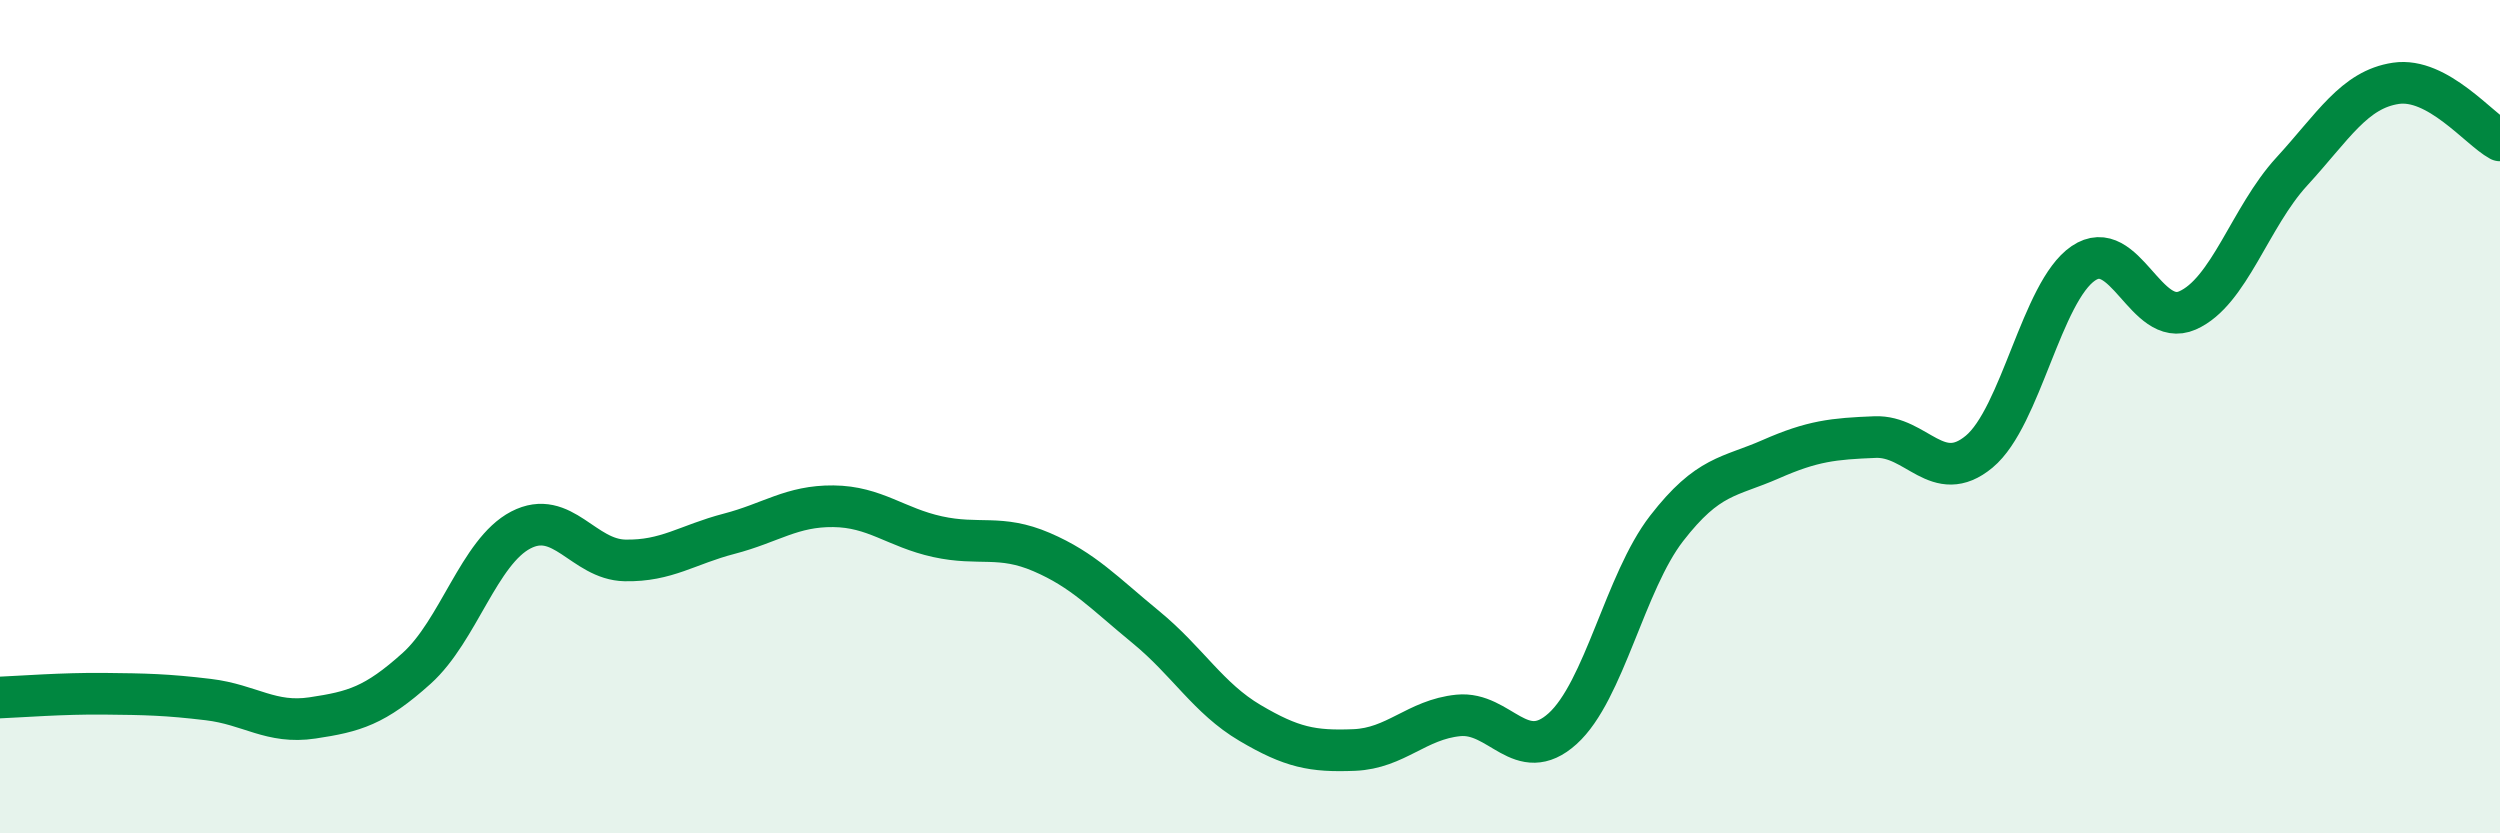
    <svg width="60" height="20" viewBox="0 0 60 20" xmlns="http://www.w3.org/2000/svg">
      <path
        d="M 0,16.74 C 0.5,16.72 1.5,16.64 2.5,16.65 C 3.5,16.66 4,16.67 5,16.79 C 6,16.91 6.5,17.38 7.5,17.23 C 8.5,17.08 9,16.94 10,16.04 C 11,15.14 11.5,13.24 12.5,12.72 C 13.5,12.2 14,13.43 15,13.45 C 16,13.47 16.5,13.07 17.5,12.81 C 18.5,12.55 19,12.14 20,12.15 C 21,12.16 21.5,12.66 22.5,12.88 C 23.5,13.1 24,12.82 25,13.25 C 26,13.68 26.5,14.23 27.5,15.05 C 28.5,15.87 29,16.76 30,17.35 C 31,17.94 31.5,18.04 32.5,18 C 33.5,17.96 34,17.27 35,17.17 C 36,17.07 36.5,18.39 37.5,17.49 C 38.5,16.59 39,13.97 40,12.68 C 41,11.39 41.5,11.46 42.5,11.02 C 43.5,10.58 44,10.53 45,10.49 C 46,10.45 46.5,11.67 47.5,10.84 C 48.5,10.01 49,7 50,6.32 C 51,5.64 51.5,7.89 52.5,7.45 C 53.5,7.01 54,5.21 55,4.12 C 56,3.03 56.5,2.15 57.5,2 C 58.5,1.85 59.5,3.1 60,3.37L60 20L0 20Z"
        fill="#008740"
        opacity="0.1"
        stroke-linecap="round"
        stroke-linejoin="round"
      />
      <path
        d="M 0,16.74 C 0.5,16.72 1.5,16.64 2.5,16.65 C 3.5,16.66 4,16.67 5,16.79 C 6,16.91 6.5,17.38 7.5,17.23 C 8.5,17.08 9,16.94 10,16.04 C 11,15.14 11.5,13.24 12.5,12.72 C 13.5,12.2 14,13.43 15,13.45 C 16,13.47 16.5,13.07 17.5,12.81 C 18.5,12.55 19,12.14 20,12.15 C 21,12.16 21.5,12.66 22.5,12.88 C 23.5,13.1 24,12.82 25,13.25 C 26,13.68 26.5,14.23 27.5,15.05 C 28.5,15.87 29,16.76 30,17.35 C 31,17.94 31.5,18.04 32.5,18 C 33.5,17.96 34,17.27 35,17.17 C 36,17.07 36.5,18.39 37.5,17.49 C 38.5,16.59 39,13.97 40,12.68 C 41,11.39 41.5,11.46 42.5,11.02 C 43.5,10.58 44,10.53 45,10.49 C 46,10.45 46.5,11.67 47.5,10.84 C 48.5,10.01 49,7 50,6.32 C 51,5.64 51.5,7.89 52.5,7.45 C 53.5,7.01 54,5.21 55,4.12 C 56,3.03 56.5,2.15 57.5,2 C 58.5,1.85 59.5,3.1 60,3.37"
        stroke="#008740"
        stroke-width="1"
        fill="none"
        stroke-linecap="round"
        stroke-linejoin="round"
      />
    </svg>
  